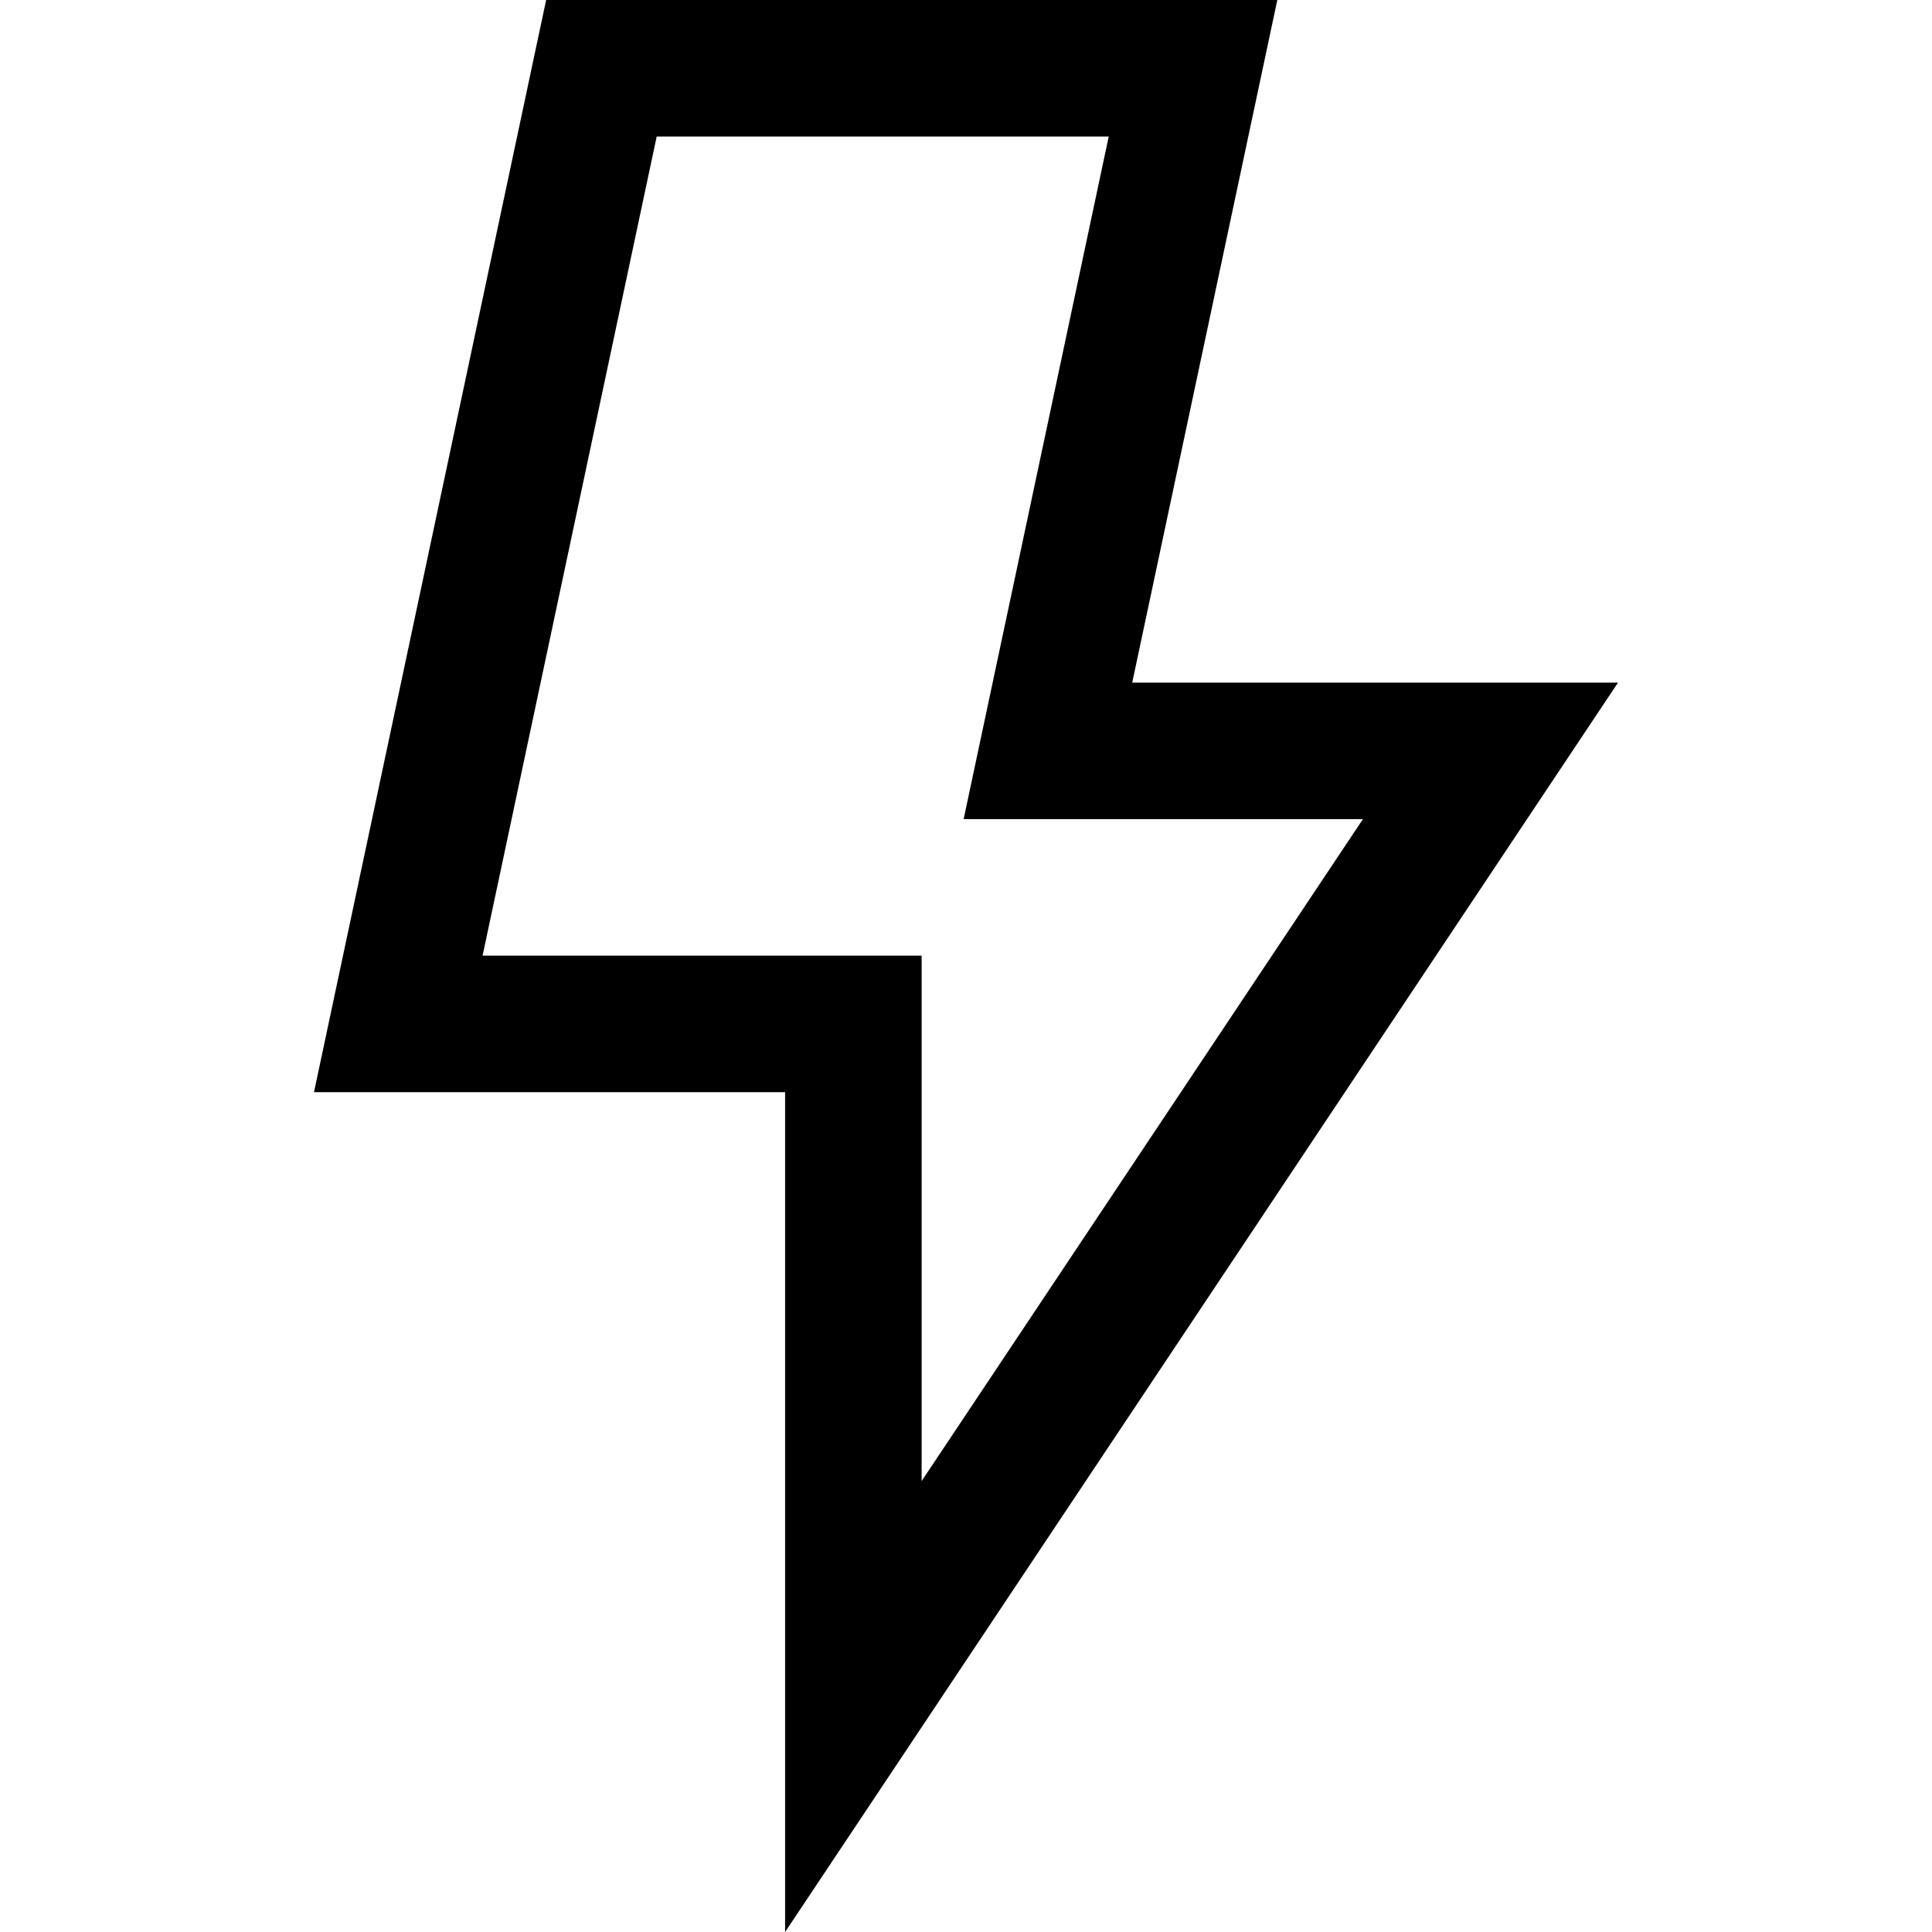 <?xml version="1.0" encoding="iso-8859-1"?>
<!-- Uploaded to: SVG Repo, www.svgrepo.com, Generator: SVG Repo Mixer Tools -->
<svg fill="#000000" height="800px" width="800px" version="1.1" id="Layer_1" xmlns="http://www.w3.org/2000/svg" xmlns:xlink="http://www.w3.org/1999/xlink" 
	 viewBox="0 0 512 512" xml:space="preserve">
<g>
	<g>
		<path d="M428.791,180.901H300.049L338.501,0H144.732L83.209,289.441h124.851V512L428.791,180.901z M127.888,253.261L174.031,36.18
			h119.793l-38.452,180.901h105.817L244.24,392.504V253.261H127.888z"/>
	</g>
</g>
</svg>